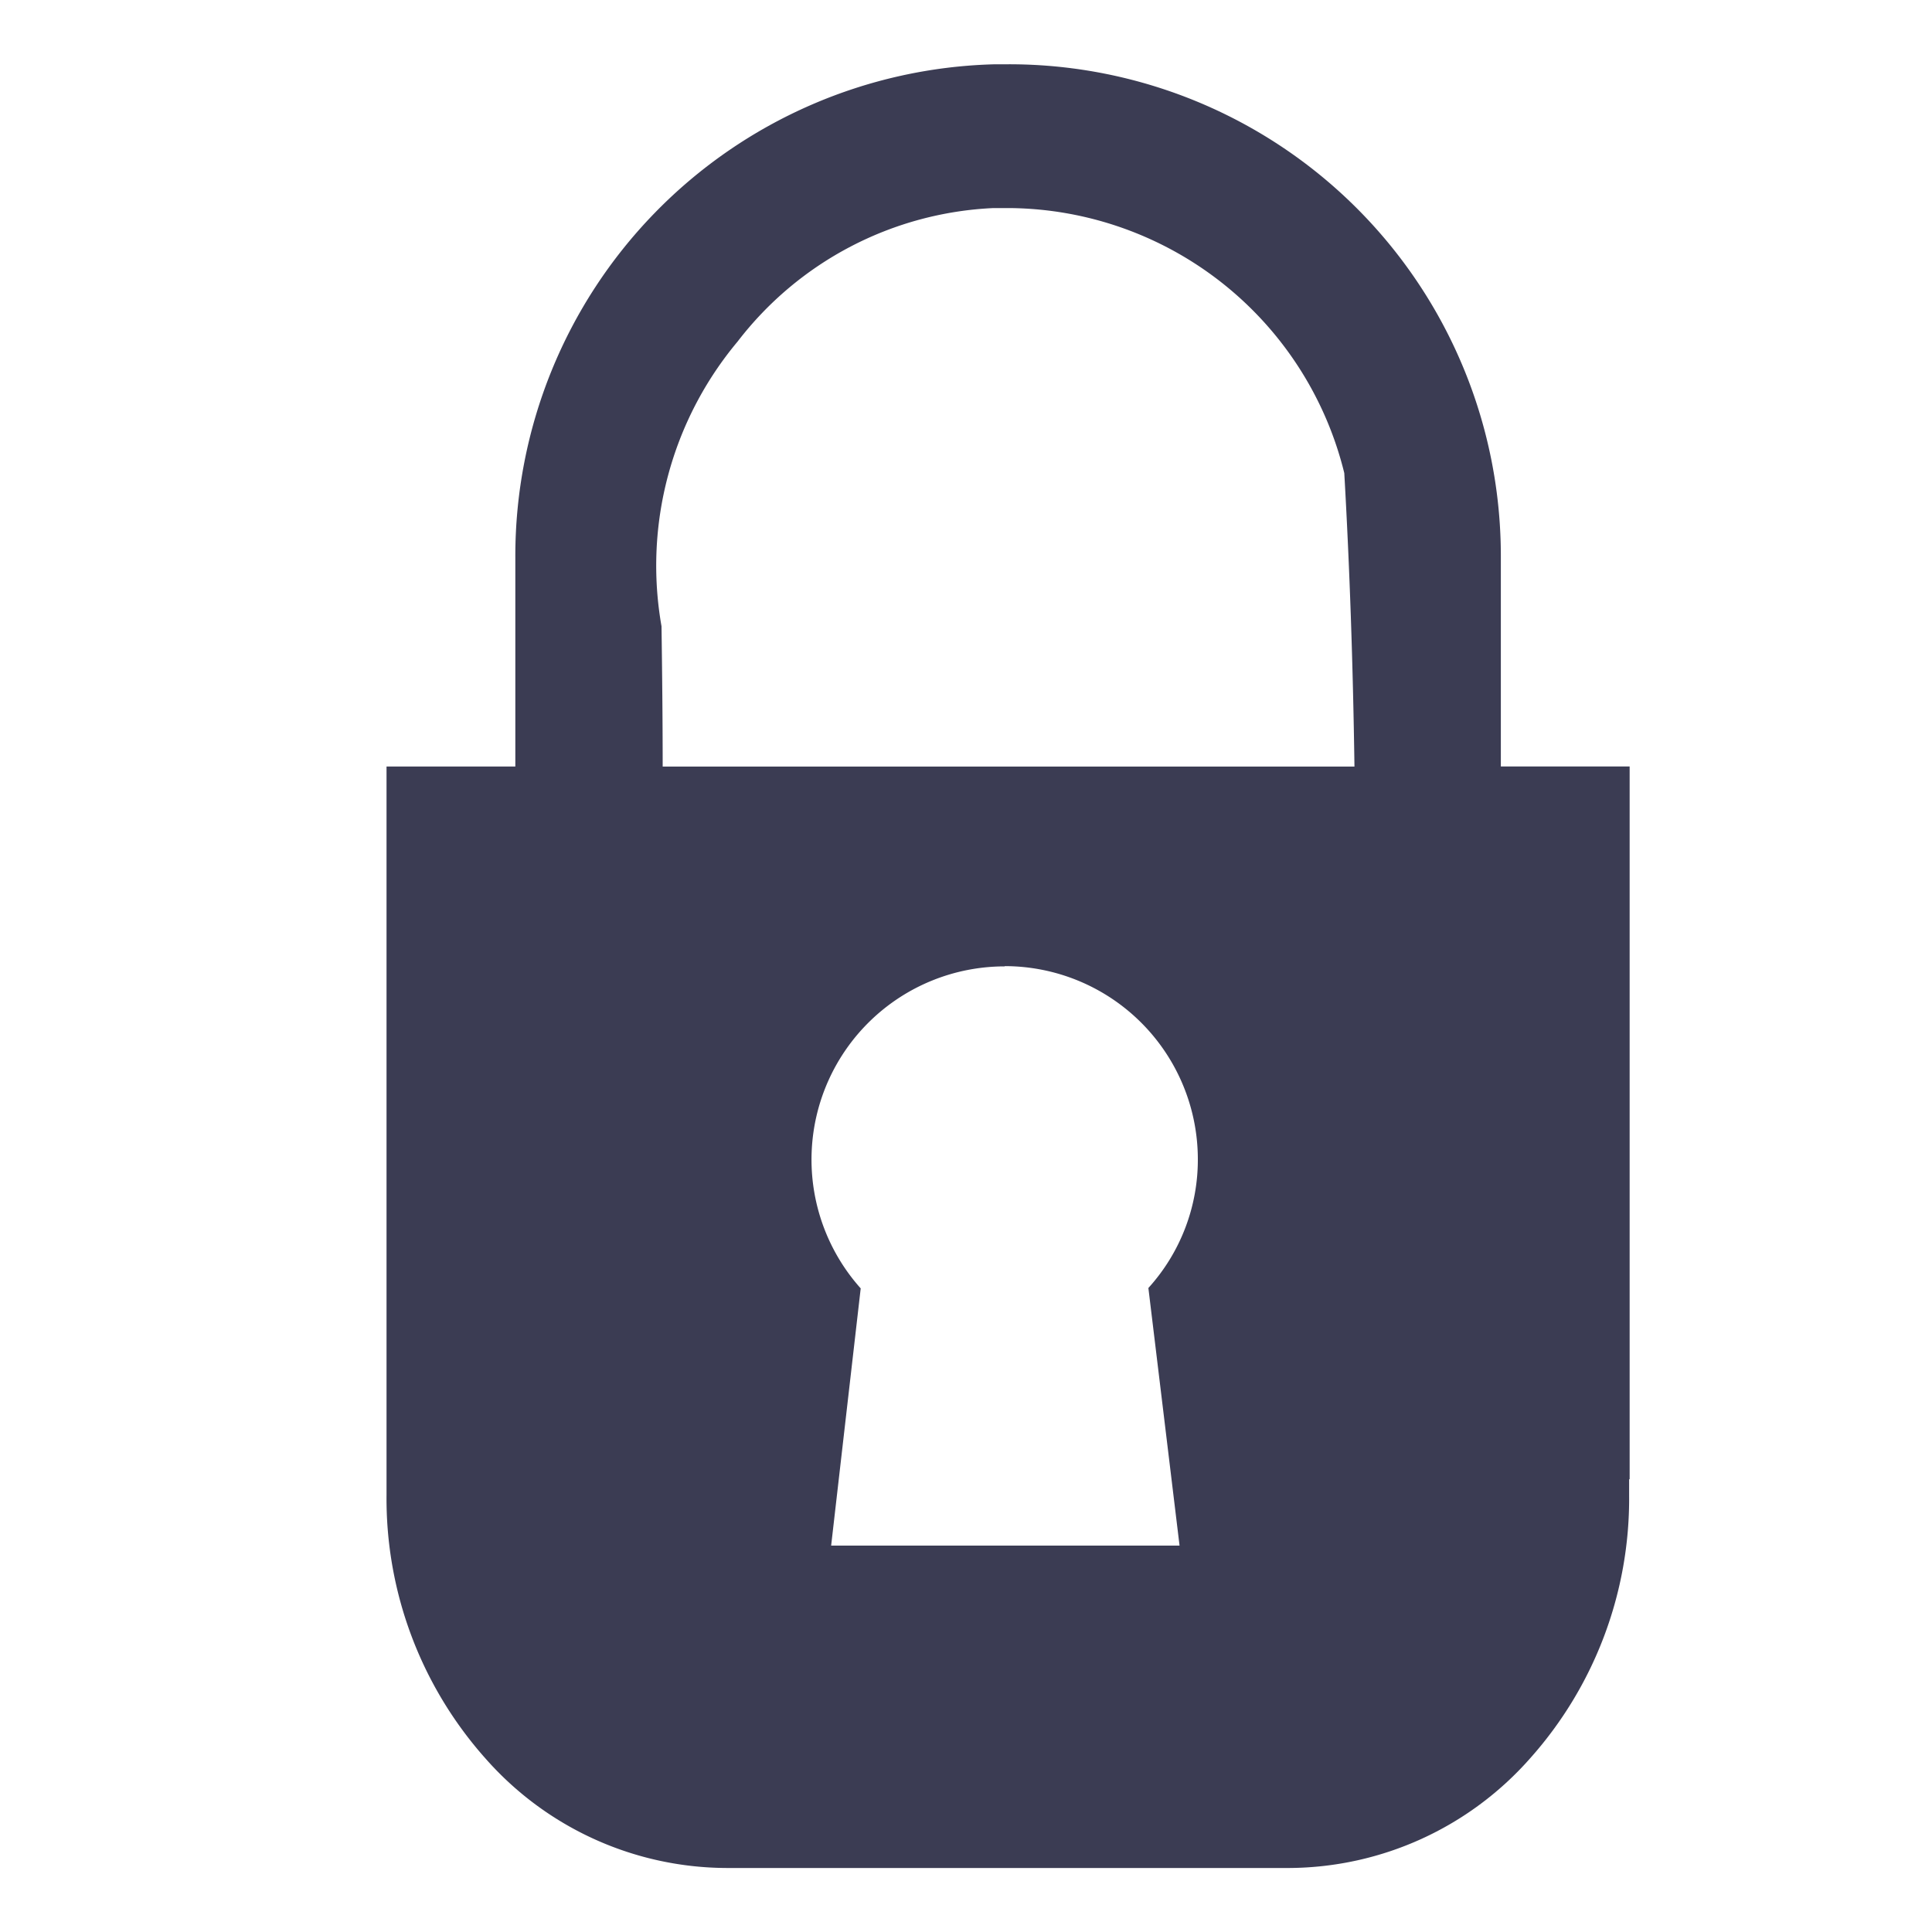 <svg xmlns="http://www.w3.org/2000/svg" xmlns:xlink="http://www.w3.org/1999/xlink" width="30" height="30" viewBox="0 0 30 30"><defs><clipPath id="b"><rect width="30" height="30"/></clipPath></defs><g id="a" clip-path="url(#b)"><path d="M22297.029,24113.014h-8.752a5.01,5.01,0,0,1-3.732-1.693,6.07,6.07,0,0,1-1.543-4.1v-11.311h2v-3.25a7.638,7.638,0,0,1,7.455-7.654h.2a7.635,7.635,0,0,1,7.648,7.654v3.25h2v11.068l-.008,0c0,.041,0,.08,0,.119s0,.082,0,.125a6.055,6.055,0,0,1-1.547,4.1A5.022,5.022,0,0,1,22297.029,24113.014Zm-4.43-14a3,3,0,0,0-2.234,5l-.459,3.994h5.41l-.484-4a2.964,2.964,0,0,0,.768-2A3,3,0,0,0,22292.6,24099.01Zm-.176-11.775a5.31,5.31,0,0,0-3.969,2.072,5.423,5.423,0,0,0-1.182,4.422c.01.717.018,1.449.018,2.178h10.742c-.023-1.59-.074-3.08-.158-4.557a5.4,5.4,0,0,0-5.182-4.115h-.27Z" transform="translate(-22277 -24084.008)" fill="#373850" opacity="0.98"/></g></svg>